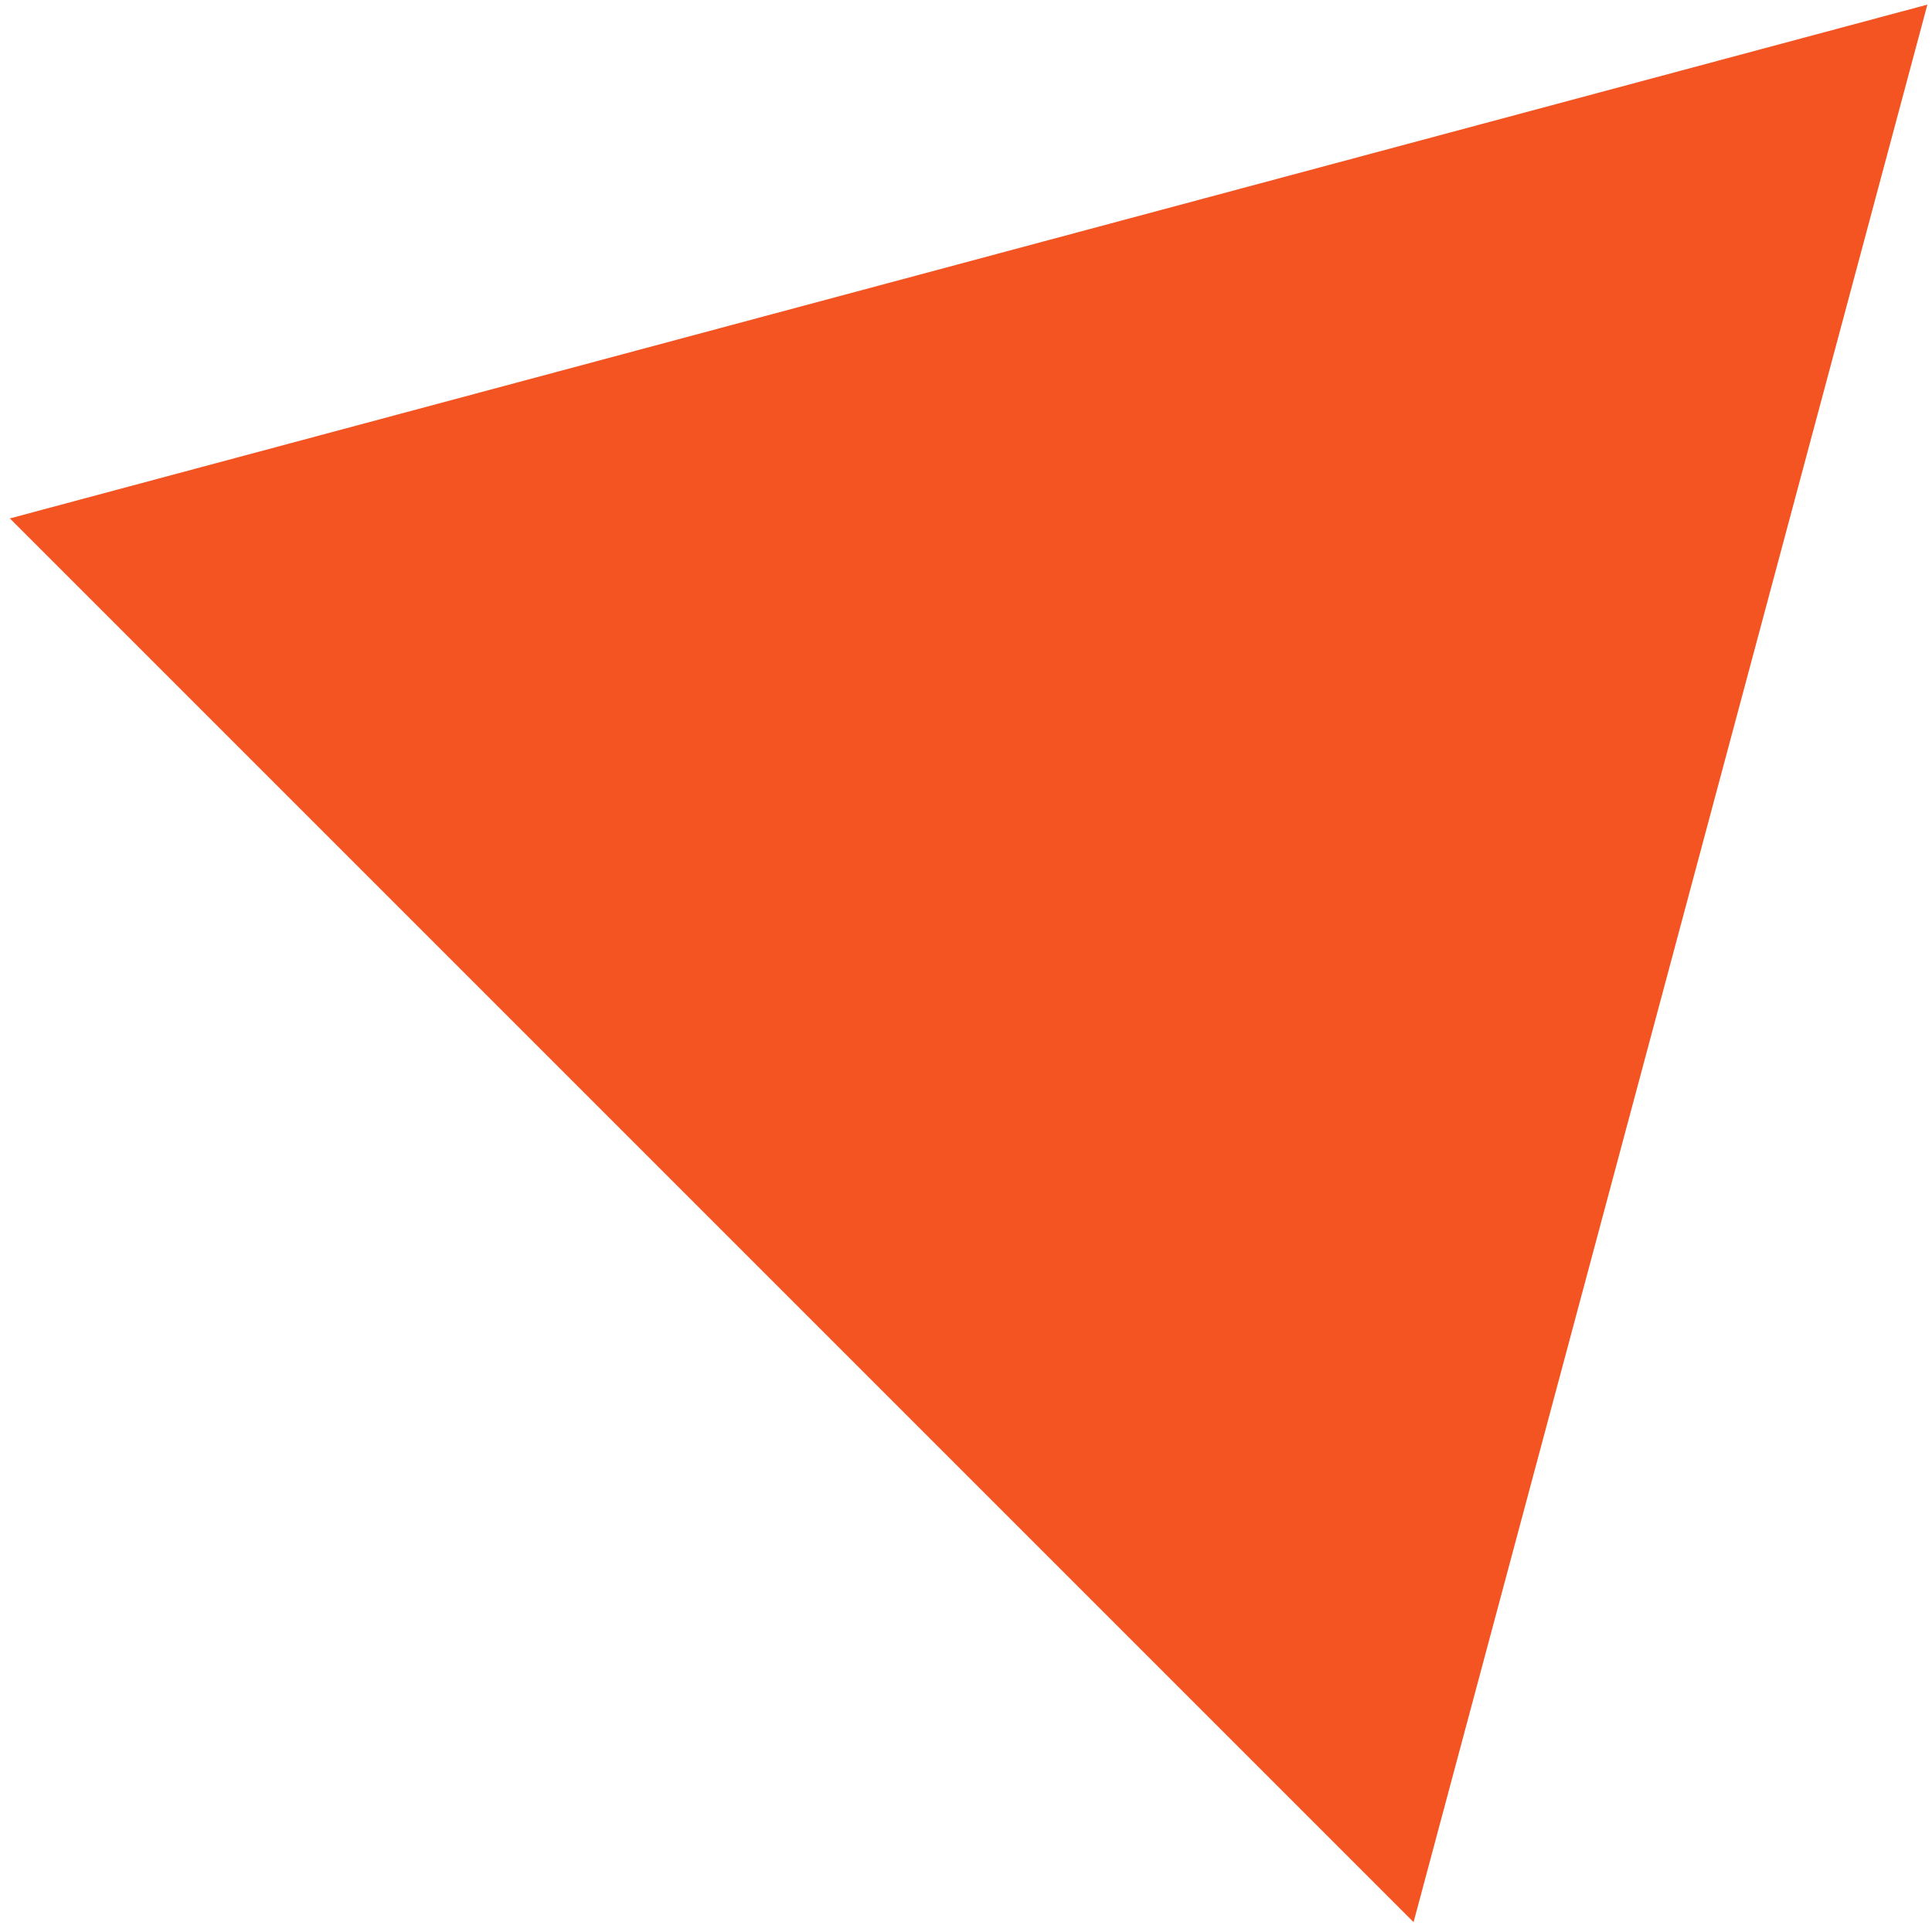 <?xml version="1.0" encoding="UTF-8"?> <svg xmlns="http://www.w3.org/2000/svg" width="128" height="128" viewBox="0 0 128 128" fill="none"> <path d="M0.653 34.347L127.694 0.306L93.653 127.347L0.653 34.347Z" fill="#F35422"></path> </svg> 